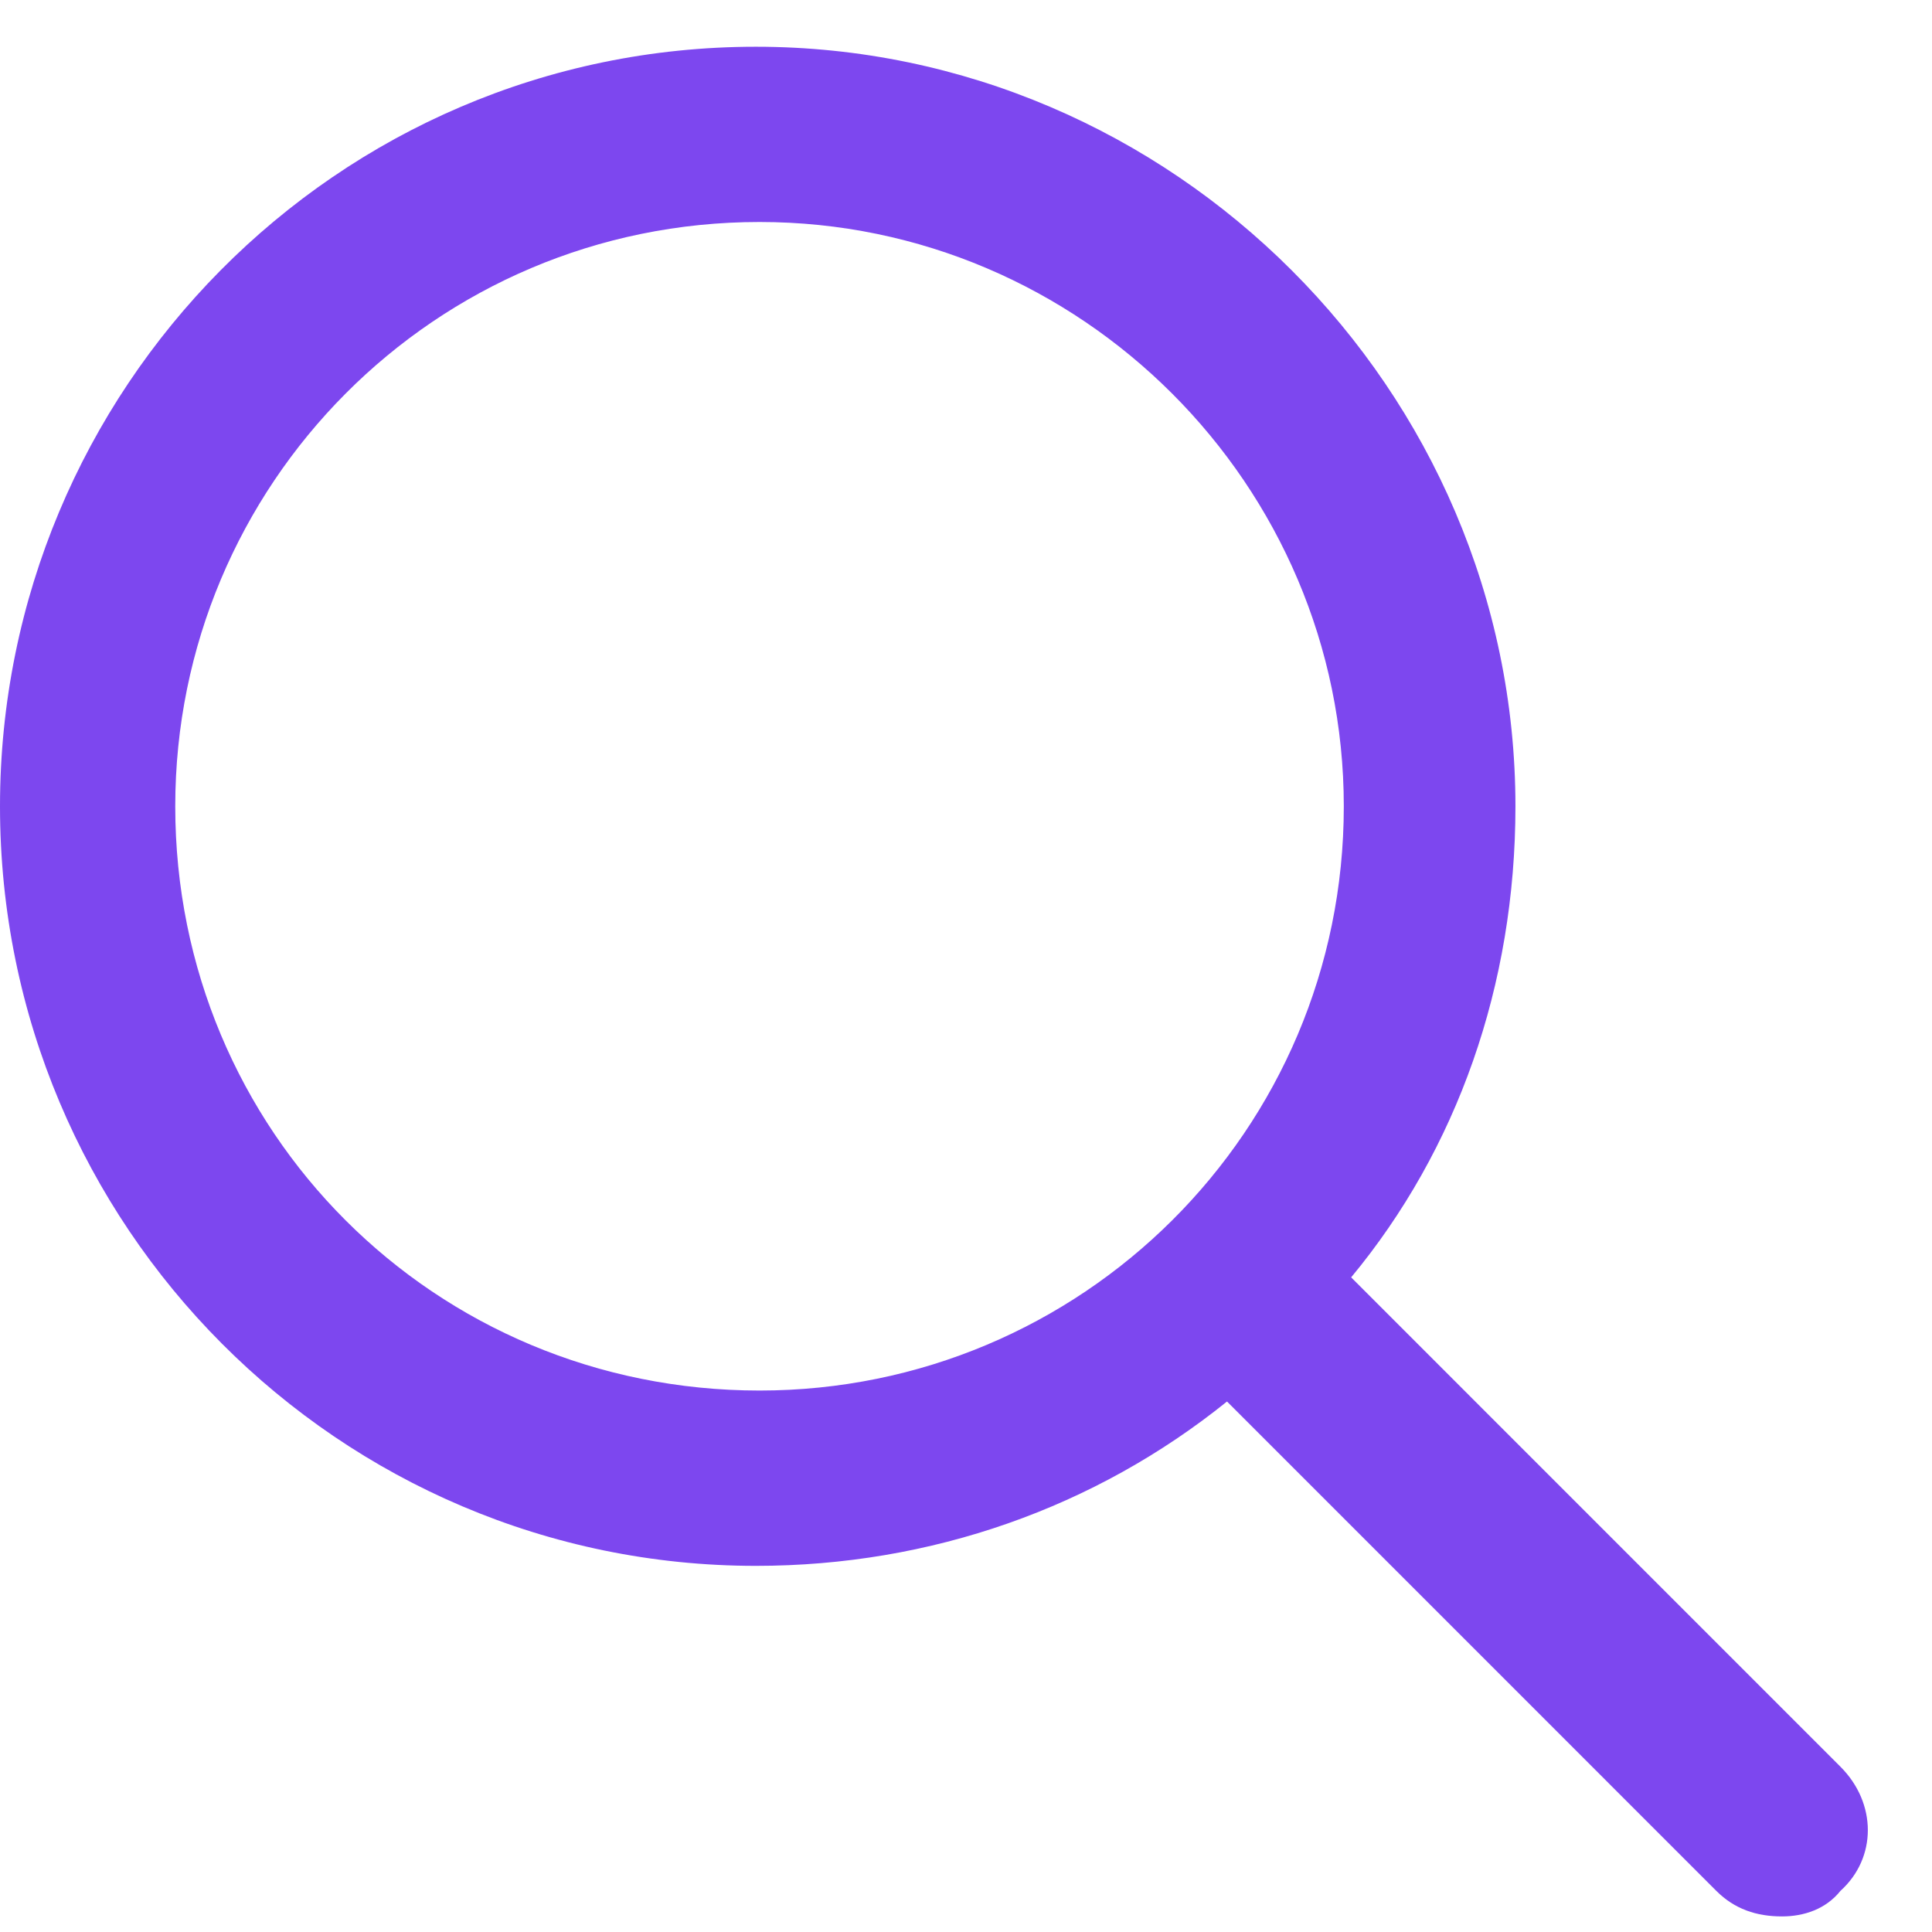 <svg width="31" height="31" viewBox="0 0 31 31" fill="none" xmlns="http://www.w3.org/2000/svg">
<path d="M29.531 28.348C30.117 28.934 30.117 29.812 29.531 30.34C29.297 30.633 28.945 30.75 28.594 30.75C28.184 30.75 27.832 30.633 27.539 30.34L19.688 22.488C17.578 24.188 14.941 25.125 12.129 25.125C5.449 25.125 0 19.676 0 12.938C0 6.258 5.391 0.75 12.129 0.75C18.809 0.75 24.316 6.258 24.316 12.938C24.316 15.809 23.379 18.445 21.68 20.496L29.531 28.348ZM2.812 12.938C2.812 18.152 6.973 22.312 12.188 22.312C17.344 22.312 21.562 18.152 21.562 12.938C21.562 7.781 17.344 3.562 12.188 3.562C6.973 3.562 2.812 7.781 2.812 12.938Z" fill="#7D47EF"/>
</svg>
